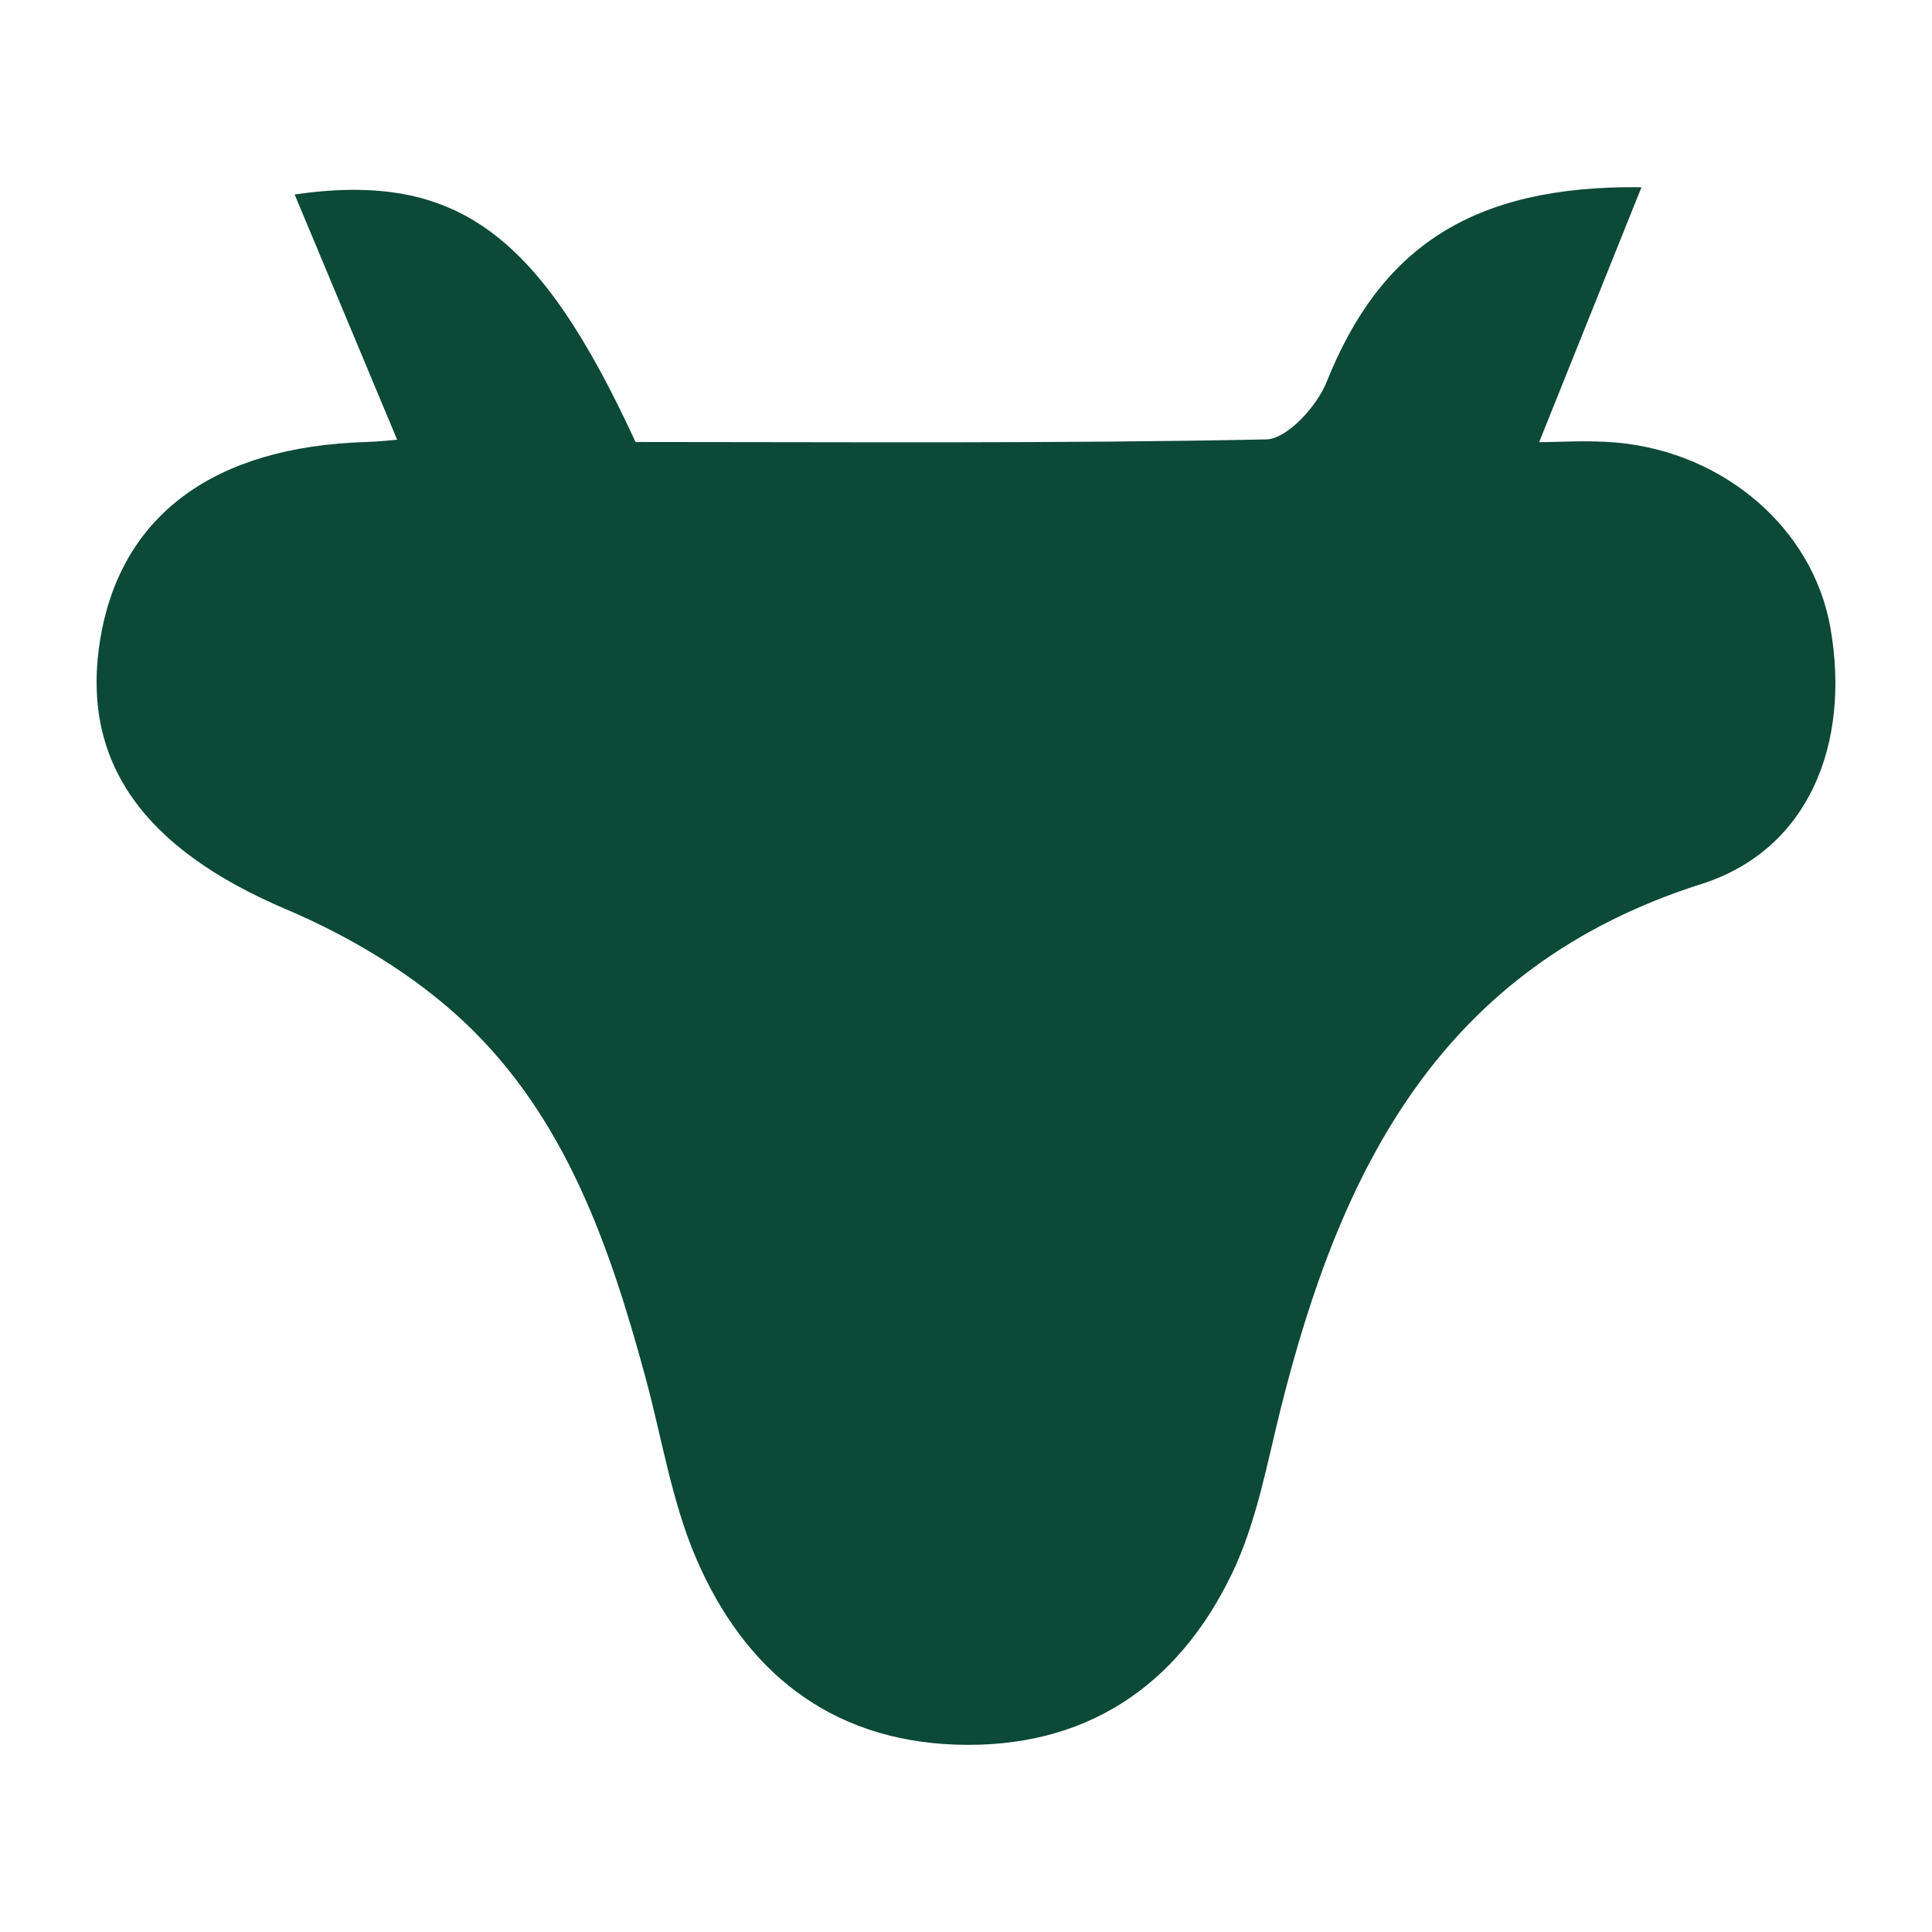 <?xml version="1.0" encoding="utf-8"?>
<!-- Generator: Adobe Illustrator 24.3.0, SVG Export Plug-In . SVG Version: 6.00 Build 0)  -->
<svg version="1.1" id="Layer_1" xmlns="http://www.w3.org/2000/svg" xmlns:xlink="http://www.w3.org/1999/xlink" x="0px" y="0px"
	 width="200px" height="200px" viewBox="0 0 200 200" enable-background="new 0 0 200 200" xml:space="preserve">
<rect x="-207.667" width="200" height="200"/>
<g>
	<path fill="#0C4937" d="M41.112,45.52c-3.647-8.727-7.026-16.811-10.612-25.391c16.884-2.418,25.373,4.121,35.291,25.627
		c21.565,0,43.431,0.173,65.285-0.268c2.176-0.044,5.25-3.436,6.251-5.937c5.533-13.825,14.927-20.39,32.598-20.171
		c-3.654,9.104-6.972,17.372-10.593,26.392c2.068,0,5.025-0.217,7.941,0.038c11.271,0.986,20.413,8.955,22.21,19.171
		c2.112,12.006-2.233,22.998-13.367,26.536c-26.985,8.574-37.335,29.519-43.533,54.292c-1.444,5.771-2.507,11.81-5.053,17.096
		c-5.655,11.74-15.275,18.169-28.621,17.698c-13.054-0.46-21.834-7.681-26.815-19.215c-2.561-5.93-3.573-12.529-5.282-18.826
		c-3.683-13.566-8.278-26.895-18.729-36.742c-5.221-4.919-11.82-8.866-18.461-11.688C14.878,87.865,8.21,78.845,10.411,65.975
		c2.168-12.676,11.788-19.745,27.484-20.219C39.286,45.714,40.674,45.553,41.112,45.52z"/>
</g>
</svg>
